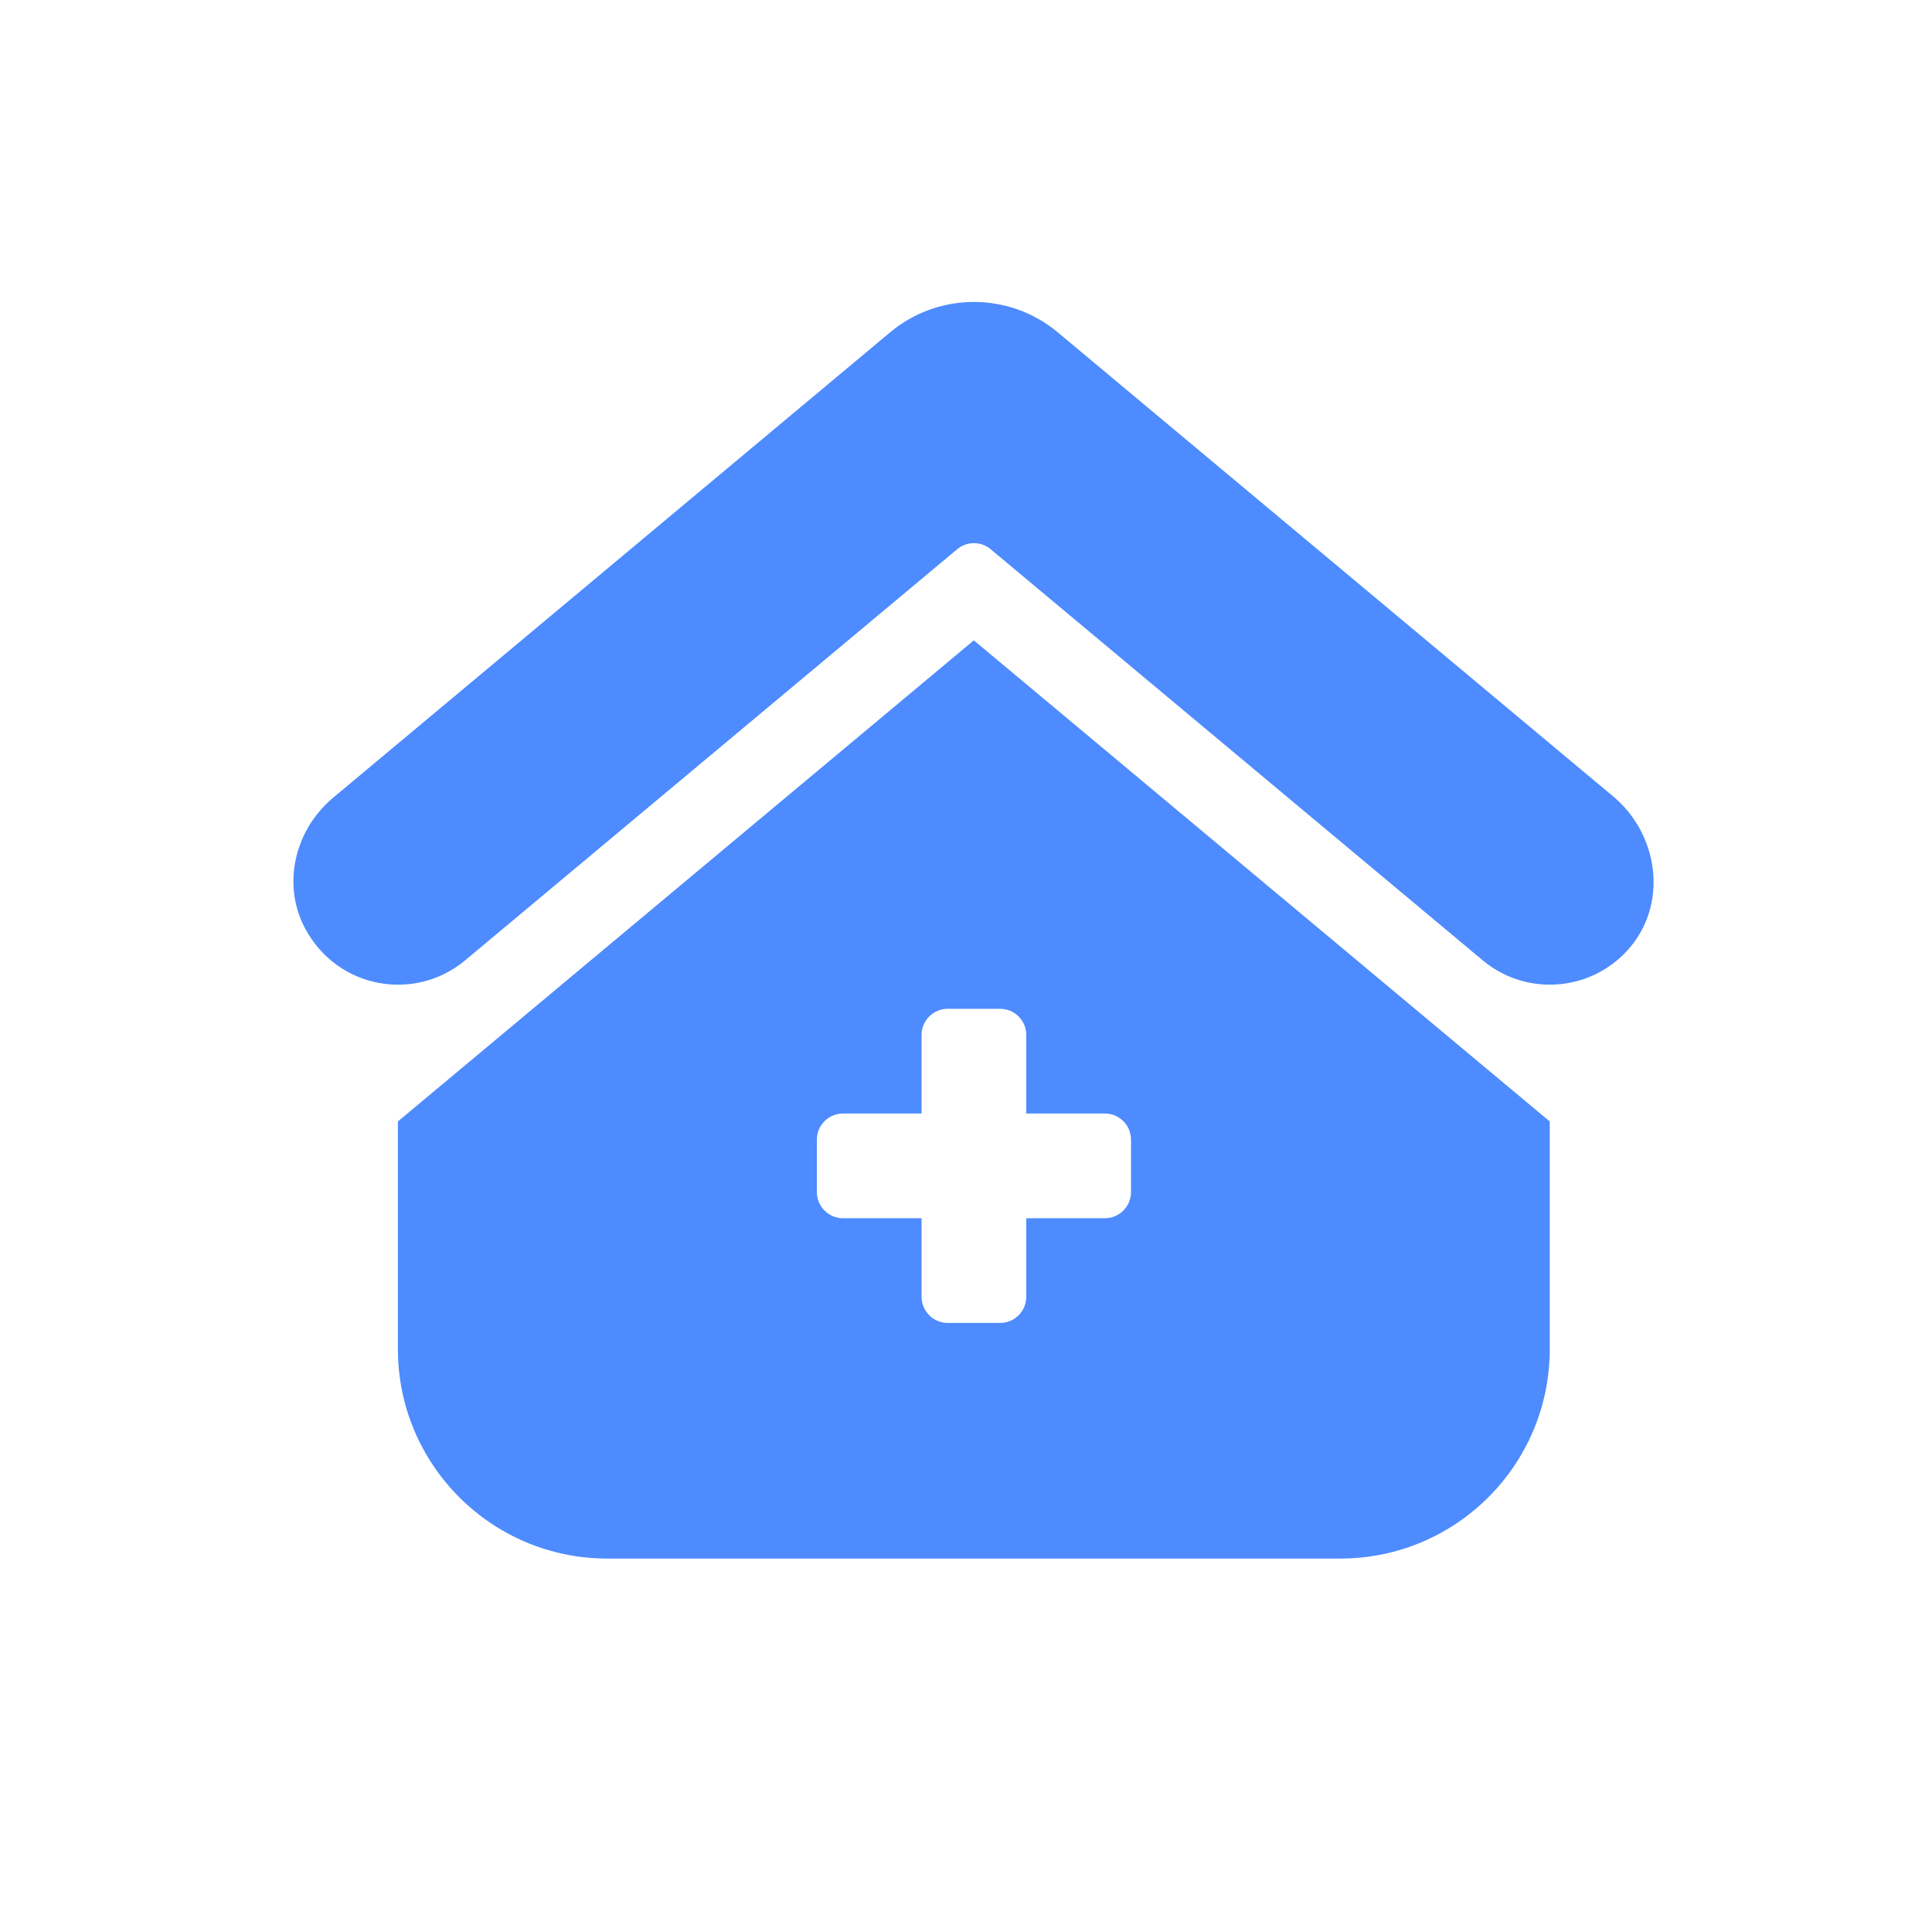 <svg width="41" height="41" viewBox="0 0 41 41" fill="none" xmlns="http://www.w3.org/2000/svg">
<path d="M20.668 6.408C20.035 6.408 19.403 6.623 18.888 7.054L7.067 16.931C6.253 17.611 5.975 18.78 6.48 19.713C7.175 20.996 8.813 21.264 9.871 20.38L20.312 11.656C20.518 11.483 20.818 11.483 21.024 11.656L31.466 20.38C31.881 20.727 32.386 20.896 32.889 20.896C33.541 20.896 34.187 20.612 34.628 20.061C35.393 19.103 35.175 17.688 34.235 16.902L22.449 7.054C21.933 6.623 21.301 6.408 20.668 6.408ZM20.666 13.589L8.444 23.799V28.63C8.444 31.085 10.434 33.075 12.888 33.075H28.444C30.898 33.075 32.888 31.085 32.888 28.63V23.799L20.666 13.589ZM20.113 21.408H21.224C21.53 21.408 21.779 21.657 21.779 21.964V23.63H23.446C23.753 23.63 24.002 23.879 24.002 24.186V25.297C24.002 25.604 23.753 25.853 23.446 25.853H21.779V27.519C21.779 27.826 21.53 28.075 21.224 28.075H20.113C19.806 28.075 19.557 27.826 19.557 27.519V25.853H17.89C17.584 25.853 17.335 25.604 17.335 25.297V24.186C17.335 23.879 17.584 23.63 17.89 23.63H19.557V21.964C19.557 21.657 19.806 21.408 20.113 21.408Z" fill="#4D8BFF"/>
</svg>
